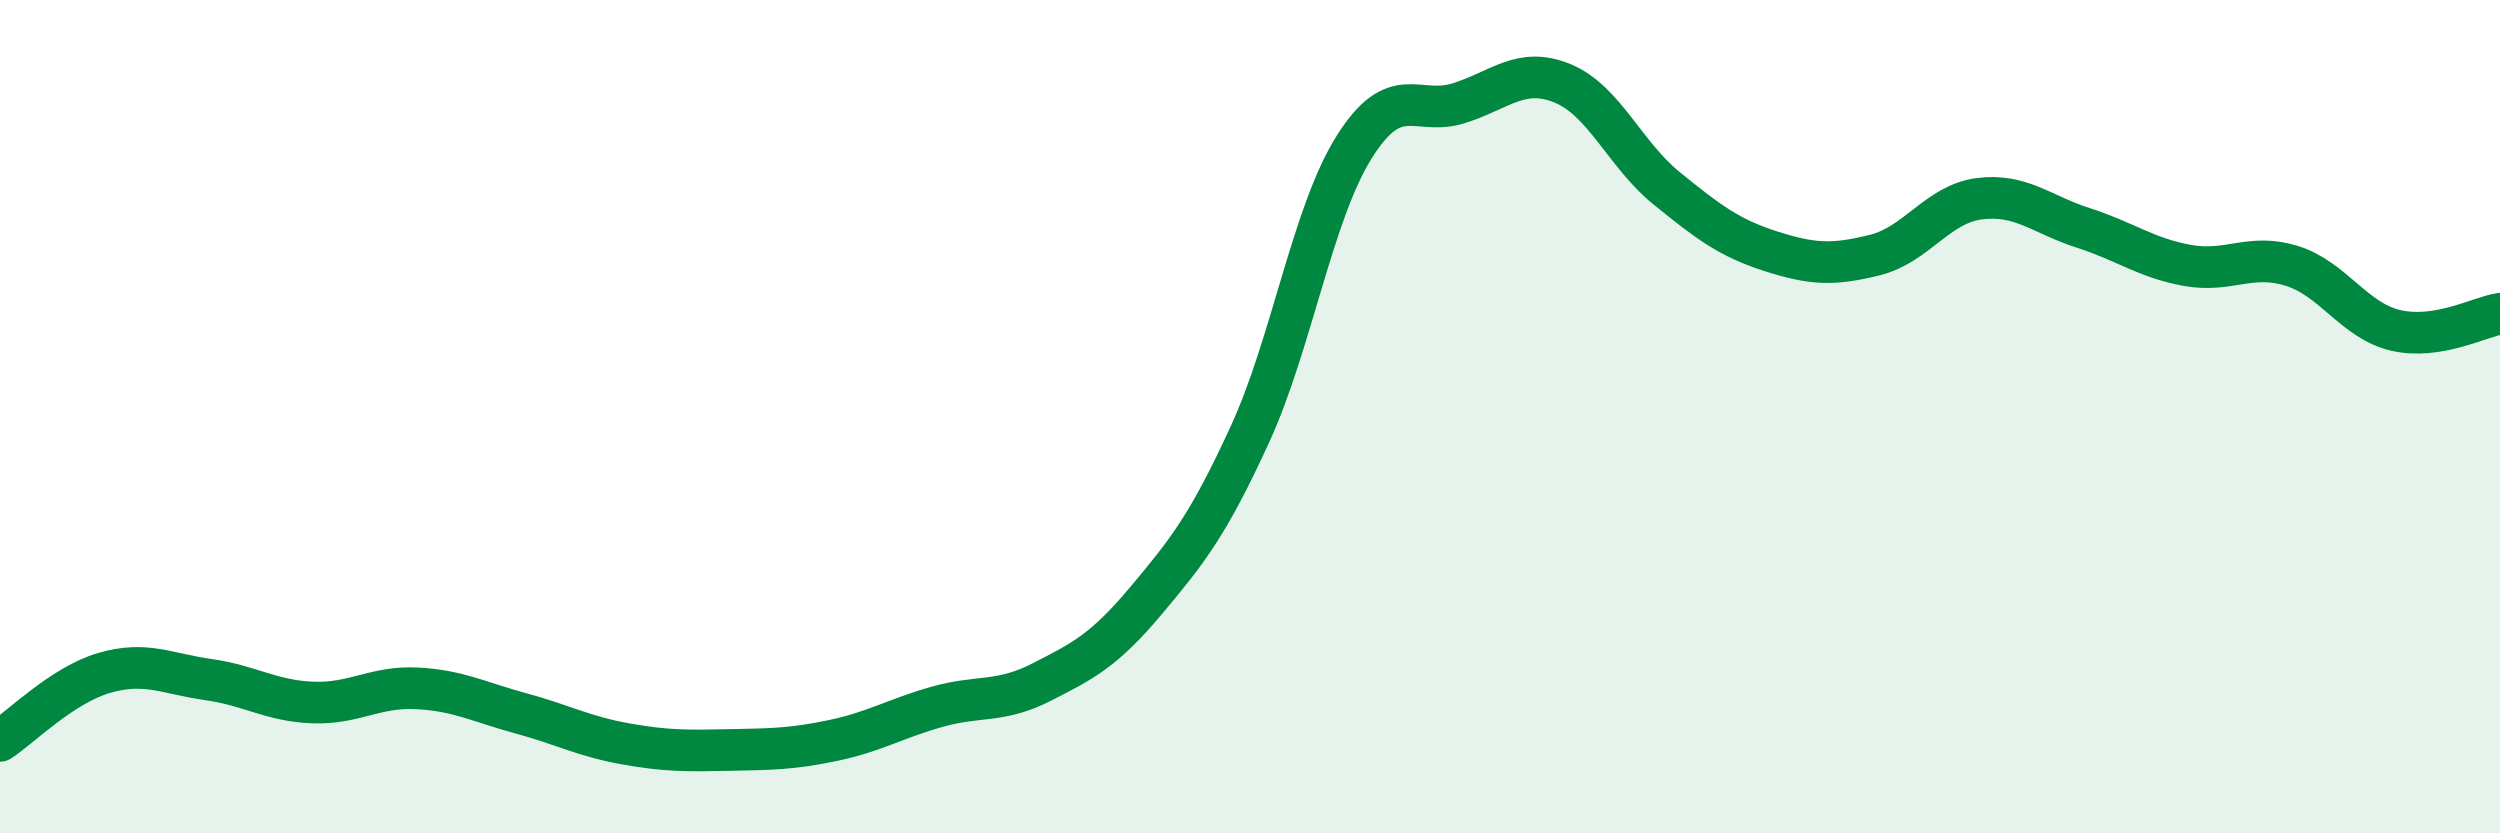 
    <svg width="60" height="20" viewBox="0 0 60 20" xmlns="http://www.w3.org/2000/svg">
      <path
        d="M 0,17.78 C 0.5,17.45 1.5,16.44 2.5,16.15 C 3.5,15.86 4,16.17 5,16.31 C 6,16.45 6.5,16.82 7.5,16.86 C 8.5,16.9 9,16.47 10,16.52 C 11,16.57 11.5,16.85 12.5,17.12 C 13.5,17.39 14,17.67 15,17.85 C 16,18.03 16.5,18.02 17.5,18 C 18.5,17.98 19,17.98 20,17.77 C 21,17.56 21.5,17.24 22.5,16.96 C 23.5,16.68 24,16.88 25,16.37 C 26,15.86 26.5,15.61 27.5,14.42 C 28.5,13.23 29,12.6 30,10.42 C 31,8.24 31.5,5.12 32.5,3.53 C 33.5,1.94 34,2.79 35,2.48 C 36,2.17 36.5,1.59 37.5,2 C 38.5,2.41 39,3.71 40,4.52 C 41,5.33 41.5,5.71 42.5,6.03 C 43.5,6.35 44,6.37 45,6.12 C 46,5.87 46.5,4.9 47.5,4.77 C 48.5,4.64 49,5.15 50,5.47 C 51,5.79 51.5,6.19 52.5,6.37 C 53.5,6.55 54,6.07 55,6.38 C 56,6.69 56.5,7.7 57.5,7.93 C 58.5,8.16 59.5,7.61 60,7.53L60 20L0 20Z"
        fill="#008740"
        opacity="0.1"
        stroke-linecap="round"
        stroke-linejoin="round"
      />
      <path
        d="M 0,17.78 C 0.5,17.45 1.5,16.44 2.5,16.15 C 3.5,15.86 4,16.17 5,16.31 C 6,16.45 6.5,16.82 7.5,16.86 C 8.5,16.9 9,16.47 10,16.52 C 11,16.57 11.5,16.85 12.5,17.12 C 13.5,17.39 14,17.67 15,17.85 C 16,18.03 16.5,18.02 17.5,18 C 18.5,17.98 19,17.98 20,17.77 C 21,17.56 21.5,17.24 22.5,16.96 C 23.5,16.68 24,16.88 25,16.37 C 26,15.86 26.5,15.61 27.5,14.42 C 28.5,13.23 29,12.6 30,10.42 C 31,8.24 31.5,5.12 32.5,3.53 C 33.5,1.94 34,2.79 35,2.48 C 36,2.17 36.5,1.59 37.5,2 C 38.5,2.41 39,3.71 40,4.52 C 41,5.33 41.5,5.71 42.5,6.03 C 43.5,6.35 44,6.37 45,6.12 C 46,5.87 46.5,4.9 47.5,4.77 C 48.5,4.64 49,5.15 50,5.47 C 51,5.79 51.5,6.19 52.5,6.37 C 53.5,6.55 54,6.07 55,6.38 C 56,6.69 56.5,7.7 57.5,7.93 C 58.5,8.16 59.5,7.61 60,7.53"
        stroke="#008740"
        stroke-width="1"
        fill="none"
        stroke-linecap="round"
        stroke-linejoin="round"
      />
    </svg>
  